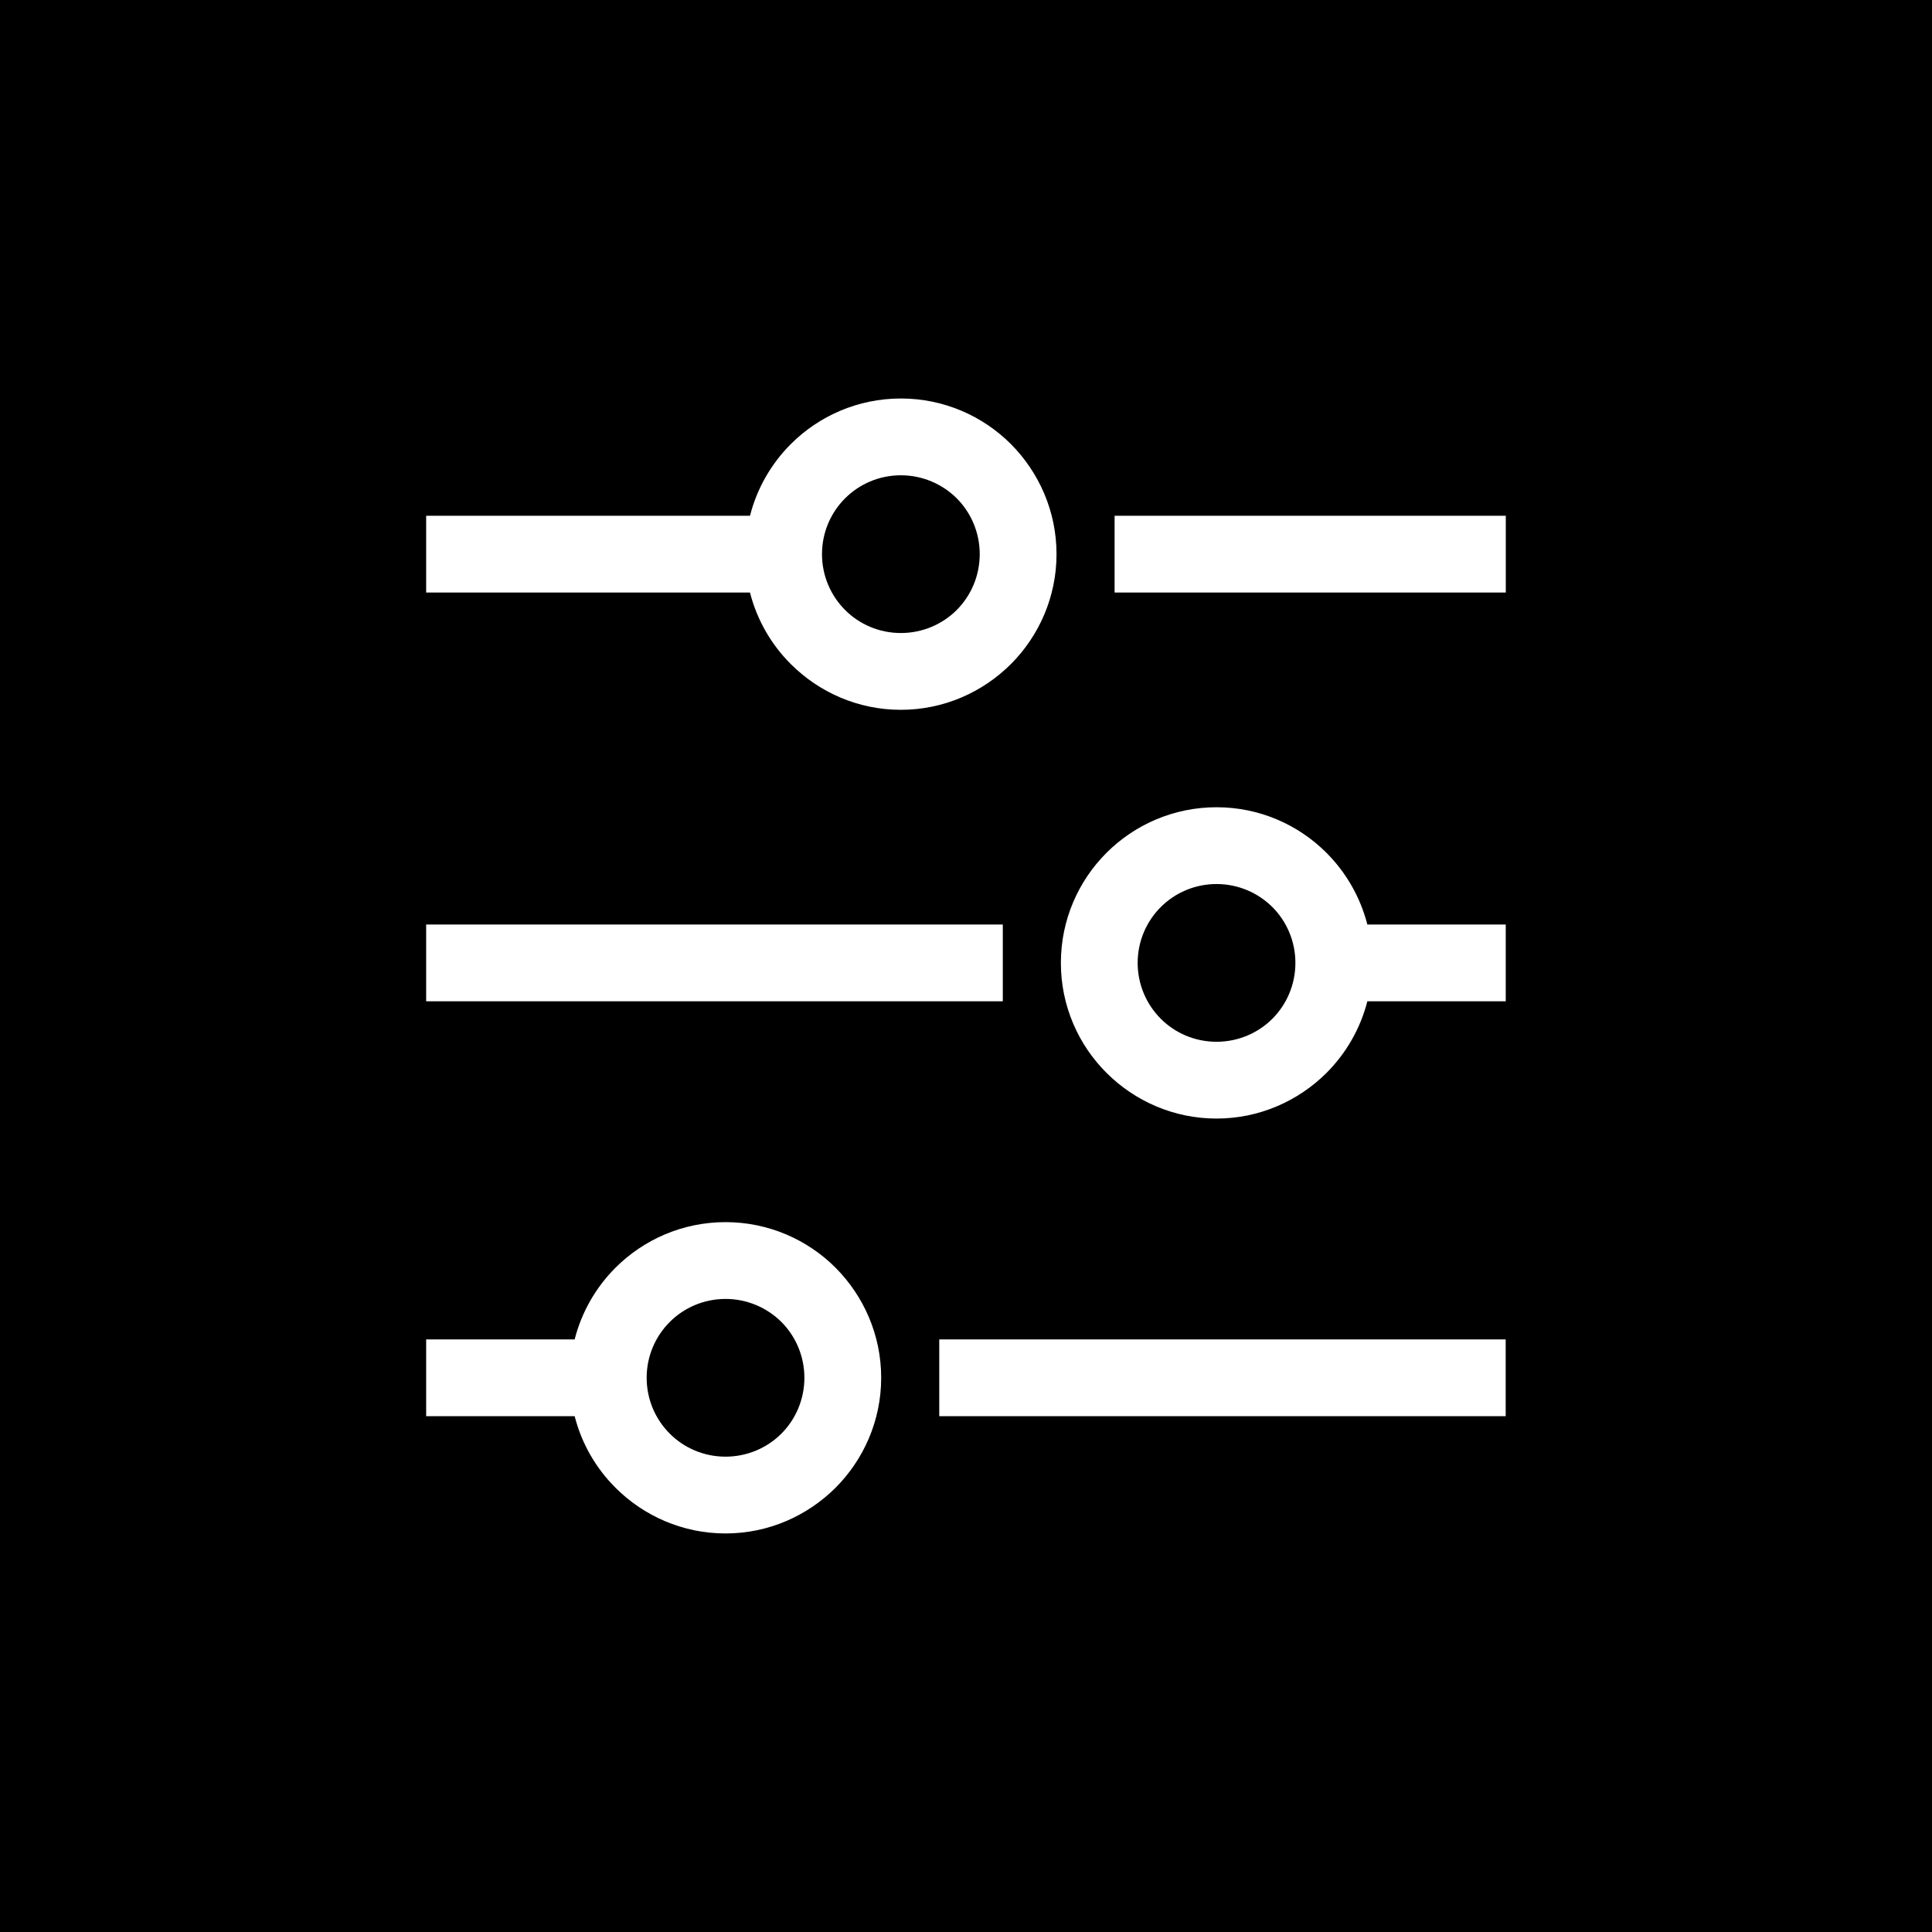 <?xml version="1.0" encoding="UTF-8"?>
<!DOCTYPE svg PUBLIC "-//W3C//DTD SVG 1.1//EN" "http://www.w3.org/Graphics/SVG/1.1/DTD/svg11.dtd">
<!-- Creator: CorelDRAW -->
<svg xmlns="http://www.w3.org/2000/svg" xml:space="preserve" width="512px" height="512px" version="1.1" shape-rendering="geometricPrecision" text-rendering="geometricPrecision" image-rendering="optimizeQuality" fill-rule="evenodd" clip-rule="evenodd"
viewBox="0 0 512 512"
 xmlns:xlink="http://www.w3.org/1999/xlink"
 xmlns:xodm="http://www.corel.com/coreldraw/odm/2003">
 <g id="Layer_x0020_1">
  <path fill="black" d="M512 512l-512 0 0 -512 512 0 0 512zm-399.064 -375.318l85.82 0c1.859,-7.304 5.665,-13.84 10.816,-18.991 7.458,-7.459 17.787,-12.085 29.167,-12.085 11.366,0 21.708,4.626 29.166,12.085 7.445,7.496 12.084,17.812 12.084,29.166 0,11.328 -4.639,21.67 -12.084,29.128 -7.497,7.484 -17.838,12.123 -29.166,12.123 -11.354,0 -21.67,-4.639 -29.128,-12.085 -5.19,-5.151 -8.996,-11.7 -10.855,-18.991l-85.82 0 0 -20.35zm230.358 118.498c0,-5.779 -2.345,-11.047 -6.1,-14.801 -3.78,-3.755 -9.034,-6.1 -14.801,-6.1 -5.779,0 -11.021,2.345 -14.788,6.113 -3.768,3.767 -6.113,9.009 -6.113,14.788 0,5.767 2.345,11.021 6.113,14.788 3.742,3.767 9.009,6.113 14.788,6.113 5.78,0 11.046,-2.346 14.801,-6.1 3.755,-3.755 6.1,-9.022 6.1,-14.801zm8.266 -29.141c5.151,5.165 8.931,11.687 10.802,18.966l36.676 0 0 20.35 -36.676 0c-1.858,7.279 -5.664,13.801 -10.802,18.953 -7.497,7.484 -17.839,12.122 -29.167,12.122 -11.354,0 -21.67,-4.638 -29.128,-12.084 -7.496,-7.458 -12.122,-17.8 -12.122,-29.166 0,-11.38 4.626,-21.708 12.084,-29.166 7.458,-7.458 17.787,-12.085 29.166,-12.085 11.367,0 21.708,4.627 29.167,12.11zm-85.808 39.316l-152.816 0 0 -20.35 152.816 0 0 20.35zm-113.462 89.6c1.859,-7.304 5.665,-13.84 10.816,-18.991 7.458,-7.458 17.787,-12.085 29.166,-12.085 11.367,0 21.708,4.627 29.167,12.085 7.445,7.496 12.084,17.812 12.084,29.166 0,11.328 -4.639,21.67 -12.084,29.128 -7.497,7.484 -17.838,12.123 -29.167,12.123 -11.353,0 -21.669,-4.639 -29.127,-12.084 -5.19,-5.152 -8.996,-11.7 -10.855,-18.992l-39.354 0 0 -20.35 39.354 0zm25.194 -4.613c-3.767,3.768 -6.112,9.009 -6.112,14.788 0,5.767 2.345,11.021 6.112,14.788 3.742,3.768 9.009,6.113 14.788,6.113 5.78,0 11.047,-2.345 14.801,-6.1 3.755,-3.755 6.1,-9.021 6.1,-14.801 0,-5.779 -2.345,-11.046 -6.1,-14.801 -3.78,-3.755 -9.034,-6.099 -14.801,-6.099 -5.779,0 -11.02,2.344 -14.788,6.112zm71.429 4.613l150.112 0 0 20.35 -150.112 0 0 -20.35zm-24.963 -222.886c-3.767,3.767 -6.112,9.009 -6.112,14.788 0,5.767 2.345,11.021 6.112,14.788 3.742,3.768 9.009,6.113 14.789,6.113 5.779,0 11.046,-2.345 14.801,-6.1 3.754,-3.755 6.099,-9.022 6.099,-14.801 0,-5.779 -2.345,-11.046 -6.099,-14.801 -3.781,-3.755 -9.035,-6.1 -14.801,-6.1 -5.78,0 -11.021,2.345 -14.789,6.113zm71.43 4.613l103.671 0 0 20.35 -103.671 0 0 -20.35z"/>
 </g>
</svg>
